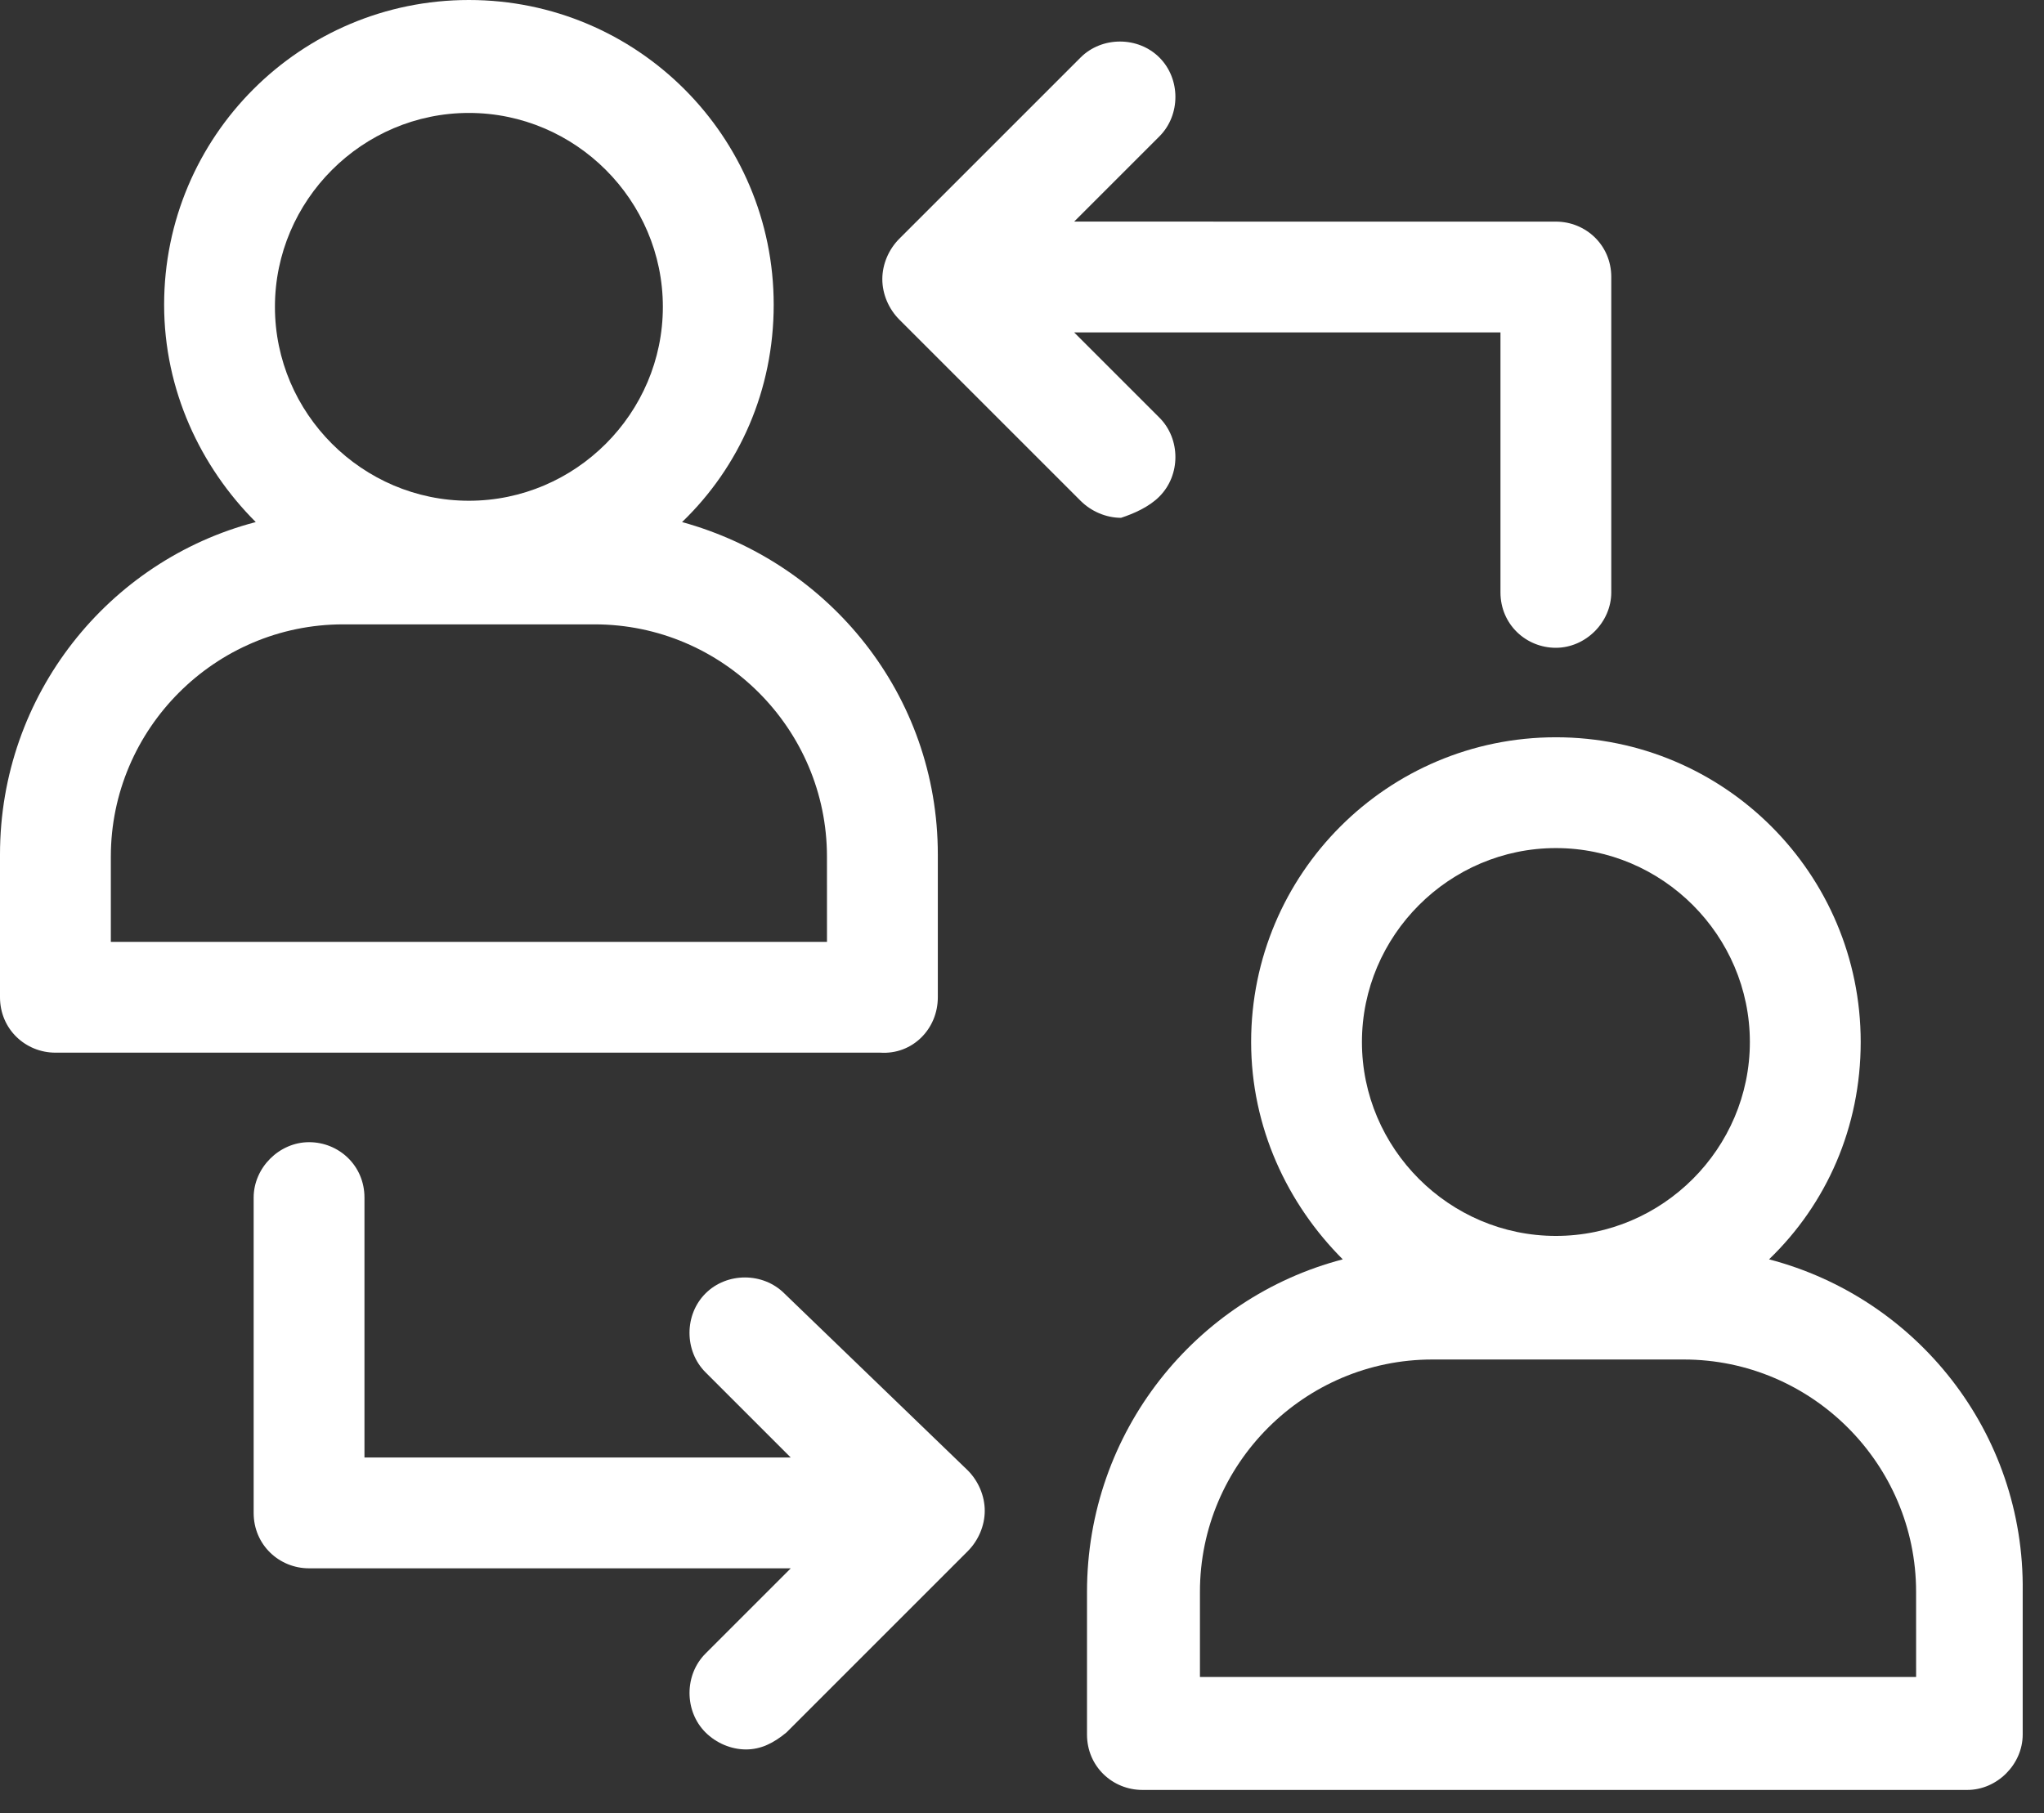 <svg width="71" height="63" viewBox="0 0 71 63" fill="none" xmlns="http://www.w3.org/2000/svg">
<rect x="0" y="0" width="71" height="63" fill="#333333" stroke="none"/>
<path d="M32.576 34.649V29.688C32.576 24.136 28.8 19.546 23.692 18.139C25.691 16.214 26.875 13.549 26.875 10.587C26.875 4.738 22.137 0 16.288 0C10.439 0 5.701 4.738 5.701 10.587C5.701 13.548 6.959 16.214 8.884 18.139C3.776 19.471 0 24.136 0 29.688V34.649C0 35.759 0.888 36.574 1.925 36.574H30.577C31.688 36.648 32.576 35.76 32.576 34.649H32.576ZM16.288 3.924C19.99 3.924 23.025 6.959 23.025 10.661C23.025 14.363 19.99 17.398 16.288 17.398C12.586 17.398 9.55 14.363 9.55 10.661C9.55 6.959 12.586 3.924 16.288 3.924ZM28.652 32.724H3.85V29.763C3.85 25.32 7.478 21.693 11.919 21.693H20.655C25.098 21.693 28.725 25.321 28.725 29.763L28.726 32.724H28.652Z" fill="white"/>
<path d="M61.449 43.755C63.448 41.83 64.633 39.165 64.633 36.203C64.633 30.355 59.894 25.616 54.046 25.616C48.197 25.616 43.459 30.355 43.459 36.203C43.459 39.165 44.717 41.83 46.642 43.755C41.533 45.088 37.758 49.752 37.758 55.305V60.265C37.758 61.376 38.646 62.19 39.683 62.19H68.335C69.371 62.19 70.26 61.302 70.26 60.265V55.305C70.334 49.752 66.558 45.088 61.45 43.755H61.449ZM54.046 29.466C57.748 29.466 60.783 32.502 60.783 36.204C60.783 39.906 57.748 42.941 54.046 42.941C50.344 42.941 47.308 39.906 47.308 36.204C47.308 32.502 50.344 29.466 54.046 29.466ZM66.484 58.266H41.681V55.305C41.681 50.863 45.309 47.235 49.751 47.235H58.487C62.93 47.235 66.557 50.863 66.557 55.305L66.558 58.266H66.484Z" fill="white"/>
<path d="M40.273 17.25C41.014 16.51 41.014 15.251 40.273 14.511L37.312 11.55H52.12V20.582C52.12 21.693 53.008 22.507 54.044 22.507C55.081 22.507 55.969 21.619 55.969 20.582V9.625C55.969 8.514 55.081 7.7 54.044 7.7L37.312 7.699L40.273 4.738C41.014 3.997 41.014 2.739 40.273 1.999C39.533 1.258 38.274 1.258 37.534 1.999L31.241 8.292C30.87 8.662 30.648 9.18 30.648 9.699C30.648 10.217 30.87 10.736 31.241 11.106L37.534 17.399C37.904 17.769 38.422 17.991 38.941 17.991C39.386 17.843 39.904 17.62 40.274 17.25L40.273 17.25Z" fill="white"/>
<path d="M27.245 44.94C26.504 44.199 25.246 44.199 24.506 44.94C23.765 45.68 23.765 46.939 24.506 47.679L27.467 50.64H12.66L12.66 41.608C12.66 40.498 11.772 39.684 10.735 39.684C9.699 39.684 8.811 40.572 8.811 41.608V52.566C8.811 53.676 9.699 54.49 10.735 54.49H27.468L24.506 57.452C23.766 58.192 23.766 59.451 24.506 60.191C24.877 60.561 25.395 60.783 25.913 60.783C26.432 60.783 26.876 60.561 27.32 60.191L33.613 53.897C33.984 53.527 34.206 53.009 34.206 52.491C34.206 51.972 33.984 51.454 33.613 51.084L27.245 44.94Z" fill="white"/>
</svg>
